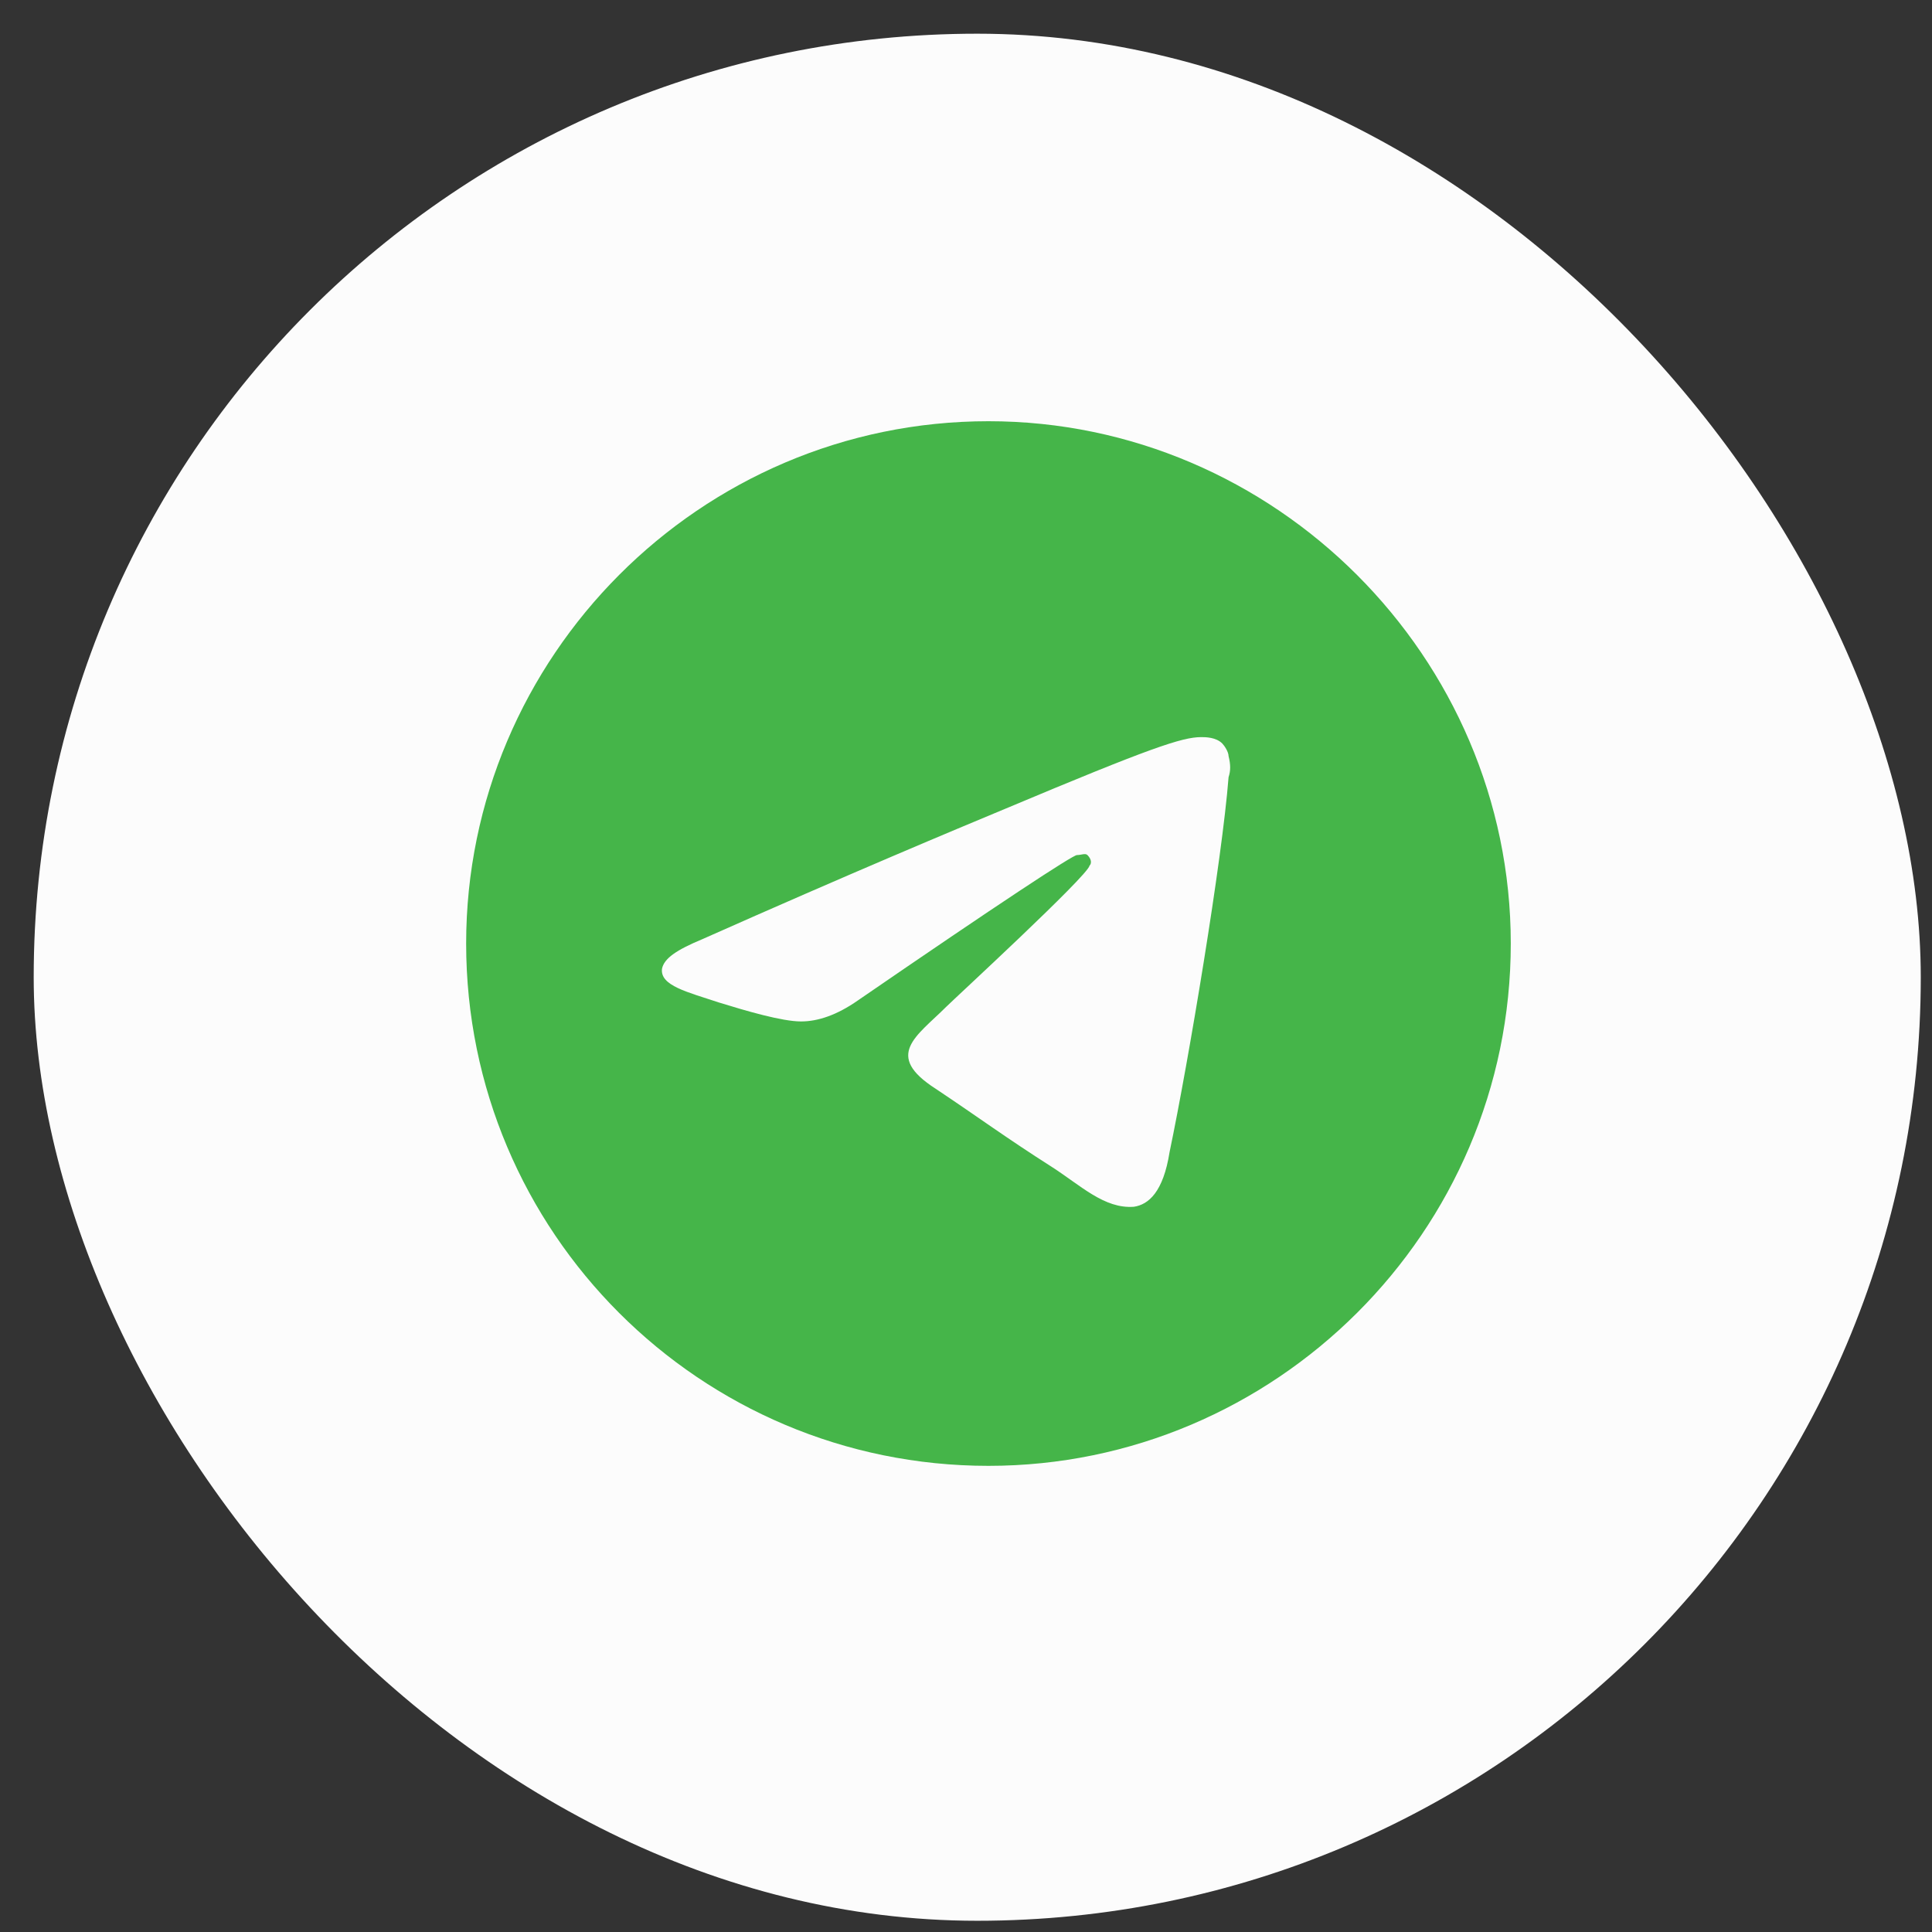 <svg width="43" height="43" viewBox="0 0 43 43" fill="none" xmlns="http://www.w3.org/2000/svg">
<rect x="0" y="0" width="43" height="43" fill="#333333" stroke="none"/>
<rect x="0.75" y="0.75" width="42" height="42" rx="21" fill="#FCFCFC"/>
<path d="M22 9.375C15.578 9.375 10.375 14.625 10.375 21C10.375 27.422 15.578 32.625 22 32.625C28.375 32.625 33.625 27.422 33.625 21C33.625 14.625 28.375 9.375 22 9.375ZM27.344 17.297C27.203 19.125 26.453 23.625 26.031 25.641C25.891 26.531 25.562 26.812 25.234 26.859C24.578 26.906 24.062 26.391 23.406 25.969C22.375 25.312 21.812 24.891 20.828 24.234C19.656 23.484 20.406 23.062 21.062 22.406C21.25 22.219 24.203 19.5 24.25 19.266C24.297 19.219 24.297 19.125 24.203 19.031C24.156 18.984 24.062 19.031 23.969 19.031C23.875 19.031 22.234 20.109 19.094 22.266C18.625 22.594 18.203 22.734 17.828 22.734C17.406 22.734 16.609 22.5 16 22.312C15.297 22.078 14.688 21.938 14.734 21.562C14.781 21.328 15.062 21.141 15.625 20.906C19 19.406 21.25 18.469 22.375 18C25.609 16.641 26.312 16.406 26.734 16.406C26.828 16.406 27.062 16.406 27.203 16.547C27.25 16.594 27.344 16.734 27.344 16.828C27.391 17.016 27.391 17.156 27.344 17.297Z" fill="#45B549"/>
</svg>
